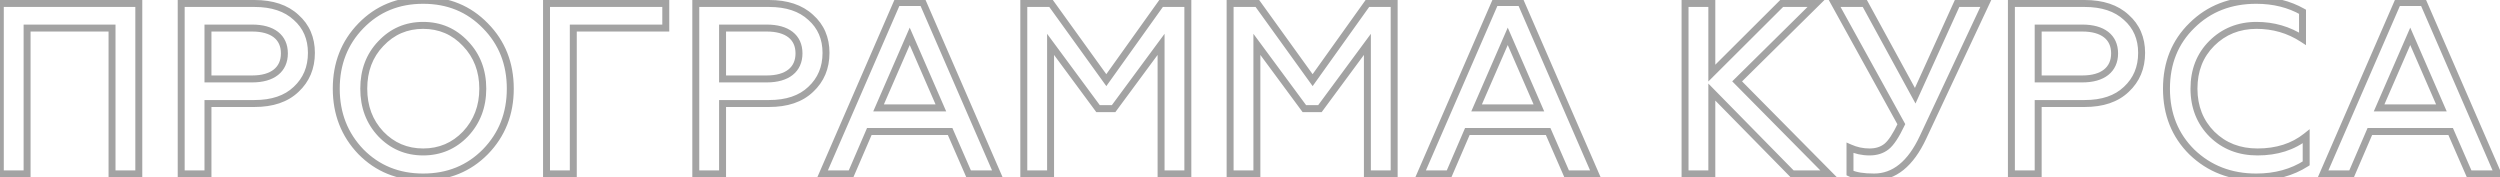<?xml version="1.0" encoding="UTF-8"?> <svg xmlns="http://www.w3.org/2000/svg" width="719" height="51" viewBox="0 0 719 51" fill="none"> <path d="M7.79 50V51H8.79V50H7.79ZM7.79 8.07V7.07H6.79V8.07H7.79ZM32.22 8.07H33.22V7.07H32.22V8.07ZM32.22 50H31.22V51H32.22V50ZM39.92 50V51H40.92V50H39.92ZM39.92 1H40.92V-3.33786e-06H39.92V1ZM0.09 1V-3.33786e-06H-0.91V1H0.09ZM0.09 50H-0.91V51H0.09V50ZM8.79 50V8.07H6.79V50H8.79ZM7.79 9.07H32.22V7.07H7.79V9.07ZM31.22 8.07V50H33.22V8.07H31.22ZM32.22 51H39.92V49H32.22V51ZM40.92 50V1H38.92V50H40.92ZM39.92 -3.33786e-06H0.09V2H39.92V-3.33786e-06ZM-0.91 1V50H1.09V1H-0.91ZM0.09 51H7.79V49H0.09V51ZM59.812 50V51H60.812V50H59.812ZM59.812 29.77V28.77H58.812V29.77H59.812ZM85.151 25.71L84.471 24.977L84.462 24.985L85.151 25.71ZM85.151 4.99L84.472 5.723L84.481 5.732L84.49 5.74L85.151 4.99ZM52.111 1V-3.33786e-06H51.111V1H52.111ZM52.111 50H51.111V51H52.111V50ZM59.812 8.07V7.07H58.812V8.07H59.812ZM59.812 22.7H58.812V23.7H59.812V22.7ZM60.812 50V29.77H58.812V50H60.812ZM59.812 30.77H73.181V28.77H59.812V30.77ZM73.181 30.77C78.465 30.77 82.732 29.392 85.841 26.435L84.462 24.985C81.831 27.488 78.118 28.77 73.181 28.77V30.77ZM85.832 26.443C88.99 23.51 90.561 19.738 90.561 15.21H88.561C88.561 19.222 87.193 22.45 84.471 24.977L85.832 26.443ZM90.561 15.21C90.561 10.749 88.987 7.036 85.812 4.24L84.49 5.74C87.196 8.124 88.561 11.271 88.561 15.21H90.561ZM85.831 4.257C82.725 1.378 78.464 -3.33786e-06 73.181 -3.33786e-06V2C78.119 2 81.838 3.282 84.472 5.723L85.831 4.257ZM73.181 -3.33786e-06H52.111V2H73.181V-3.33786e-06ZM51.111 1V50H53.111V1H51.111ZM52.111 51H59.812V49H52.111V51ZM59.812 9.07H72.552V7.07H59.812V9.07ZM72.552 9.07C75.326 9.07 77.388 9.691 78.736 10.74C80.047 11.761 80.791 13.274 80.791 15.35H82.791C82.791 12.736 81.821 10.608 79.965 9.162C78.144 7.744 75.587 7.07 72.552 7.07V9.07ZM80.791 15.35C80.791 17.427 80.046 18.96 78.73 19.999C77.382 21.064 75.32 21.7 72.552 21.7V23.7C75.593 23.7 78.151 23.006 79.97 21.568C81.823 20.105 82.791 17.963 82.791 15.35H80.791ZM72.552 21.7H59.812V23.7H72.552V21.7ZM60.812 22.7V8.07H58.812V22.7H60.812ZM109.519 38.52L108.79 39.205L108.797 39.212L109.519 38.52ZM109.519 12.55L110.241 13.242L110.248 13.235L109.519 12.55ZM133.879 12.55L133.15 13.235L133.157 13.242L133.879 12.55ZM133.879 38.52L134.601 39.212L134.608 39.205L133.879 38.52ZM139.619 43.63L140.331 44.332L140.336 44.327L139.619 43.63ZM139.619 7.44L138.902 8.137L138.907 8.142L139.619 7.44ZM103.779 7.44L103.062 6.743L103.062 6.743L103.779 7.44ZM103.779 43.63L103.057 44.322L103.062 44.327L103.067 44.332L103.779 43.63ZM110.248 37.835C107.15 34.539 105.619 30.453 105.619 25.5H103.619C103.619 30.907 105.308 35.501 108.791 39.205L110.248 37.835ZM105.619 25.5C105.619 20.545 107.151 16.464 110.241 13.242L108.797 11.858C105.307 15.496 103.619 20.095 103.619 25.5H105.619ZM110.248 13.235C113.348 9.937 117.143 8.3 121.699 8.3V6.3C116.595 6.3 112.271 8.163 108.791 11.865L110.248 13.235ZM121.699 8.3C126.255 8.3 130.051 9.937 133.151 13.235L134.608 11.865C131.128 8.163 126.803 6.3 121.699 6.3V8.3ZM133.157 13.242C136.254 16.471 137.849 20.556 137.849 25.5H139.849C139.849 20.084 138.084 15.489 134.601 11.858L133.157 13.242ZM137.849 25.5C137.849 30.442 136.255 34.532 133.151 37.835L134.608 39.205C138.083 35.508 139.849 30.918 139.849 25.5H137.849ZM133.157 37.828C130.056 41.061 126.256 42.7 121.699 42.7V44.7C126.802 44.7 131.122 42.839 134.601 39.212L133.157 37.828ZM121.699 42.7C117.142 42.7 113.342 41.061 110.241 37.828L108.797 39.212C112.276 42.839 116.596 44.7 121.699 44.7V42.7ZM140.336 44.327C145.288 39.23 147.759 32.956 147.759 25.5H145.759C145.759 32.464 143.471 38.23 138.902 42.933L140.336 44.327ZM147.759 25.5C147.759 18.046 145.288 11.768 140.331 6.738L138.907 8.142C143.47 12.772 145.759 18.534 145.759 25.5H147.759ZM140.336 6.743C135.378 1.639 129.164 -0.91 121.699 -0.91V1.09C128.654 1.09 134.34 3.441 138.902 8.137L140.336 6.743ZM121.699 -0.91C114.234 -0.91 108.02 1.639 103.062 6.743L104.496 8.137C109.058 3.441 114.744 1.09 121.699 1.09V-0.91ZM103.062 6.743C98.179 11.772 95.709 18.047 95.709 25.5H97.709C97.709 18.534 99.999 12.768 104.497 8.137L103.062 6.743ZM95.709 25.5C95.709 32.955 98.18 39.226 103.057 44.322L104.502 42.938C99.998 38.234 97.709 32.465 97.709 25.5H95.709ZM103.067 44.332C108.024 49.362 114.235 51.91 121.699 51.91V49.91C114.743 49.91 109.054 47.558 104.491 42.928L103.067 44.332ZM121.699 51.91C129.163 51.91 135.374 49.362 140.331 44.332L138.907 42.928C134.344 47.558 128.655 49.91 121.699 49.91V51.91ZM164.88 50V51H165.88V50H164.88ZM164.88 8.07V7.07H163.88V8.07H164.88ZM191.48 8.07V9.07H192.48V8.07H191.48ZM191.48 1H192.48V-3.33786e-06H191.48V1ZM157.18 1V-3.33786e-06H156.18V1H157.18ZM157.18 50H156.18V51H157.18V50ZM165.88 50V8.07H163.88V50H165.88ZM164.88 9.07H191.48V7.07H164.88V9.07ZM192.48 8.07V1H190.48V8.07H192.48ZM191.48 -3.33786e-06H157.18V2H191.48V-3.33786e-06ZM156.18 1V50H158.18V1H156.18ZM157.18 51H164.88V49H157.18V51ZM207.81 50V51H208.81V50H207.81ZM207.81 29.77V28.77H206.81V29.77H207.81ZM233.15 25.71L232.469 24.977L232.46 24.985L233.15 25.71ZM233.15 4.99L232.47 5.723L232.479 5.732L232.489 5.74L233.15 4.99ZM200.11 1V-3.33786e-06H199.11V1H200.11ZM200.11 50H199.11V51H200.11V50ZM207.81 8.07V7.07H206.81V8.07H207.81ZM207.81 22.7H206.81V23.7H207.81V22.7ZM208.81 50V29.77H206.81V50H208.81ZM207.81 30.77H221.18V28.77H207.81V30.77ZM221.18 30.77C226.463 30.77 230.73 29.392 233.839 26.435L232.46 24.985C229.829 27.488 226.117 28.77 221.18 28.77V30.77ZM233.83 26.443C236.988 23.51 238.56 19.738 238.56 15.21H236.56C236.56 19.222 235.191 22.45 232.469 24.977L233.83 26.443ZM238.56 15.21C238.56 10.749 236.985 7.036 233.811 4.24L232.489 5.74C235.194 8.124 236.56 11.271 236.56 15.21H238.56ZM233.829 4.257C230.723 1.378 226.462 -3.33786e-06 221.18 -3.33786e-06V2C226.117 2 229.836 3.282 232.47 5.723L233.829 4.257ZM221.18 -3.33786e-06H200.11V2H221.18V-3.33786e-06ZM199.11 1V50H201.11V1H199.11ZM200.11 51H207.81V49H200.11V51ZM207.81 9.07H220.55V7.07H207.81V9.07ZM220.55 9.07C223.324 9.07 225.387 9.691 226.734 10.74C228.045 11.761 228.79 13.274 228.79 15.35H230.79C230.79 12.736 229.819 10.608 227.963 9.162C226.142 7.744 223.585 7.07 220.55 7.07V9.07ZM228.79 15.35C228.79 17.427 228.044 18.96 226.728 19.999C225.38 21.064 223.319 21.7 220.55 21.7V23.7C223.591 23.7 226.149 23.006 227.968 21.568C229.821 20.105 230.79 17.963 230.79 15.35H228.79ZM220.55 21.7H207.81V23.7H220.55V21.7ZM208.81 22.7V8.07H206.81V22.7H208.81ZM244.765 50V51H245.423L245.683 50.396L244.765 50ZM250.015 37.82V36.82H249.357L249.097 37.424L250.015 37.82ZM273.255 37.82L274.172 37.42L273.91 36.82H273.255V37.82ZM278.575 50L277.659 50.4L277.921 51H278.575V50ZM286.835 50V51H288.36L287.752 49.601L286.835 50ZM265.415 0.72L266.332 0.321L266.071 -0.28H265.415V0.72ZM257.995 0.72V-0.28H257.339L257.078 0.321L257.995 0.72ZM236.575 50L235.658 49.601L235.05 51H236.575V50ZM261.635 10.45L262.552 10.051L261.635 7.945L260.718 10.051L261.635 10.45ZM270.595 31.03V32.03H272.121L271.512 30.631L270.595 31.03ZM252.675 31.03L251.758 30.631L251.149 32.03H252.675V31.03ZM245.683 50.396L250.933 38.216L249.097 37.424L243.847 49.604L245.683 50.396ZM250.015 38.82H273.255V36.82H250.015V38.82ZM272.339 38.22L277.659 50.4L279.492 49.6L274.172 37.42L272.339 38.22ZM278.575 51H286.835V49H278.575V51ZM287.752 49.601L266.332 0.321L264.498 1.119L285.918 50.399L287.752 49.601ZM265.415 -0.28H257.995V1.72H265.415V-0.28ZM257.078 0.321L235.658 49.601L237.492 50.399L258.912 1.119L257.078 0.321ZM236.575 51H244.765V49H236.575V51ZM260.718 10.849L269.678 31.429L271.512 30.631L262.552 10.051L260.718 10.849ZM270.595 30.03H252.675V32.03H270.595V30.03ZM253.592 31.429L262.552 10.849L260.718 10.051L251.758 30.631L253.592 31.429ZM302.145 50V51H303.145V50H302.145ZM302.145 12.76L302.95 12.166L301.145 9.723V12.76H302.145ZM315.795 31.24L314.991 31.834L315.291 32.24H315.795V31.24ZM320.275 31.24V32.24H320.78L321.08 31.834L320.275 31.24ZM333.925 12.76H334.925V9.723L333.121 12.166L333.925 12.76ZM333.925 50H332.925V51H333.925V50ZM341.625 50V51H342.625V50H341.625ZM341.625 1H342.625V-3.33786e-06H341.625V1ZM333.925 1V-3.33786e-06H333.411L333.112 0.419L333.925 1ZM318.175 23.05L317.364 23.635L318.179 24.765L318.989 23.631L318.175 23.05ZM302.285 1L303.097 0.415L302.797 -3.33786e-06H302.285V1ZM294.445 1V-3.33786e-06H293.445V1H294.445ZM294.445 50H293.445V51H294.445V50ZM303.145 50V12.76H301.145V50H303.145ZM301.341 13.354L314.991 31.834L316.6 30.646L302.95 12.166L301.341 13.354ZM315.795 32.24H320.275V30.24H315.795V32.24ZM321.08 31.834L334.73 13.354L333.121 12.166L319.471 30.646L321.08 31.834ZM332.925 12.76V50H334.925V12.76H332.925ZM333.925 51H341.625V49H333.925V51ZM342.625 50V1H340.625V50H342.625ZM341.625 -3.33786e-06H333.925V2H341.625V-3.33786e-06ZM333.112 0.419L317.362 22.469L318.989 23.631L334.739 1.581L333.112 0.419ZM318.987 22.465L303.097 0.415L301.474 1.585L317.364 23.635L318.987 22.465ZM302.285 -3.33786e-06H294.445V2H302.285V-3.33786e-06ZM293.445 1V50H295.445V1H293.445ZM294.445 51H302.145V49H294.445V51ZM361.481 50V51H362.481V50H361.481ZM361.481 12.76L362.286 12.166L360.481 9.723V12.76H361.481ZM375.131 31.24L374.327 31.834L374.627 32.24H375.131V31.24ZM379.611 31.24V32.24H380.116L380.416 31.834L379.611 31.24ZM393.261 12.76H394.261V9.723L392.457 12.166L393.261 12.76ZM393.261 50H392.261V51H393.261V50ZM400.961 50V51H401.961V50H400.961ZM400.961 1H401.961V-3.33786e-06H400.961V1ZM393.261 1V-3.33786e-06H392.747L392.448 0.419L393.261 1ZM377.511 23.05L376.7 23.635L377.515 24.765L378.325 23.631L377.511 23.05ZM361.621 1L362.433 0.415L362.133 -3.33786e-06H361.621V1ZM353.781 1V-3.33786e-06H352.781V1H353.781ZM353.781 50H352.781V51H353.781V50ZM362.481 50V12.76H360.481V50H362.481ZM360.677 13.354L374.327 31.834L375.936 30.646L362.286 12.166L360.677 13.354ZM375.131 32.24H379.611V30.24H375.131V32.24ZM380.416 31.834L394.066 13.354L392.457 12.166L378.807 30.646L380.416 31.834ZM392.261 12.76V50H394.261V12.76H392.261ZM393.261 51H400.961V49H393.261V51ZM401.961 50V1H399.961V50H401.961ZM400.961 -3.33786e-06H393.261V2H400.961V-3.33786e-06ZM392.448 0.419L376.698 22.469L378.325 23.631L394.075 1.581L392.448 0.419ZM378.323 22.465L362.433 0.415L360.81 1.585L376.7 23.635L378.323 22.465ZM361.621 -3.33786e-06H353.781V2H361.621V-3.33786e-06ZM352.781 1V50H354.781V1H352.781ZM353.781 51H361.481V49H353.781V51ZM416.757 50V51H417.415L417.676 50.396L416.757 50ZM422.007 37.82V36.82H421.349L421.089 37.424L422.007 37.82ZM445.247 37.82L446.164 37.42L445.902 36.82H445.247V37.82ZM450.567 50L449.651 50.4L449.913 51H450.567V50ZM458.827 50V51H460.352L459.744 49.601L458.827 50ZM437.407 0.72L438.324 0.321L438.063 -0.28H437.407V0.72ZM429.987 0.72V-0.28H429.332L429.07 0.321L429.987 0.72ZM408.567 50L407.65 49.601L407.042 51H408.567V50ZM433.627 10.45L434.544 10.051L433.627 7.945L432.71 10.051L433.627 10.45ZM442.587 31.03V32.03H444.113L443.504 30.631L442.587 31.03ZM424.667 31.03L423.75 30.631L423.141 32.03H424.667V31.03ZM417.676 50.396L422.926 38.216L421.089 37.424L415.839 49.604L417.676 50.396ZM422.007 38.82H445.247V36.82H422.007V38.82ZM444.331 38.22L449.651 50.4L451.484 49.6L446.164 37.42L444.331 38.22ZM450.567 51H458.827V49H450.567V51ZM459.744 49.601L438.324 0.321L436.49 1.119L457.91 50.399L459.744 49.601ZM437.407 -0.28H429.987V1.72H437.407V-0.28ZM429.07 0.321L407.65 49.601L409.484 50.399L430.904 1.119L429.07 0.321ZM408.567 51H416.757V49H408.567V51ZM432.71 10.849L441.67 31.429L443.504 30.631L434.544 10.051L432.71 10.849ZM442.587 30.03H424.667V32.03H442.587V30.03ZM425.584 31.429L434.544 10.849L432.71 10.051L423.75 30.631L425.584 31.429ZM492.321 50V51H493.321V50H492.321ZM492.321 26.48L493.035 25.779L491.321 24.035V26.48H492.321ZM515.421 50L514.708 50.701L515.002 51H515.421V50ZM525.921 50V51H528.318L526.632 49.297L525.921 50ZM499.601 23.4L498.899 22.689L498.186 23.392L498.89 24.103L499.601 23.4ZM522.281 1L522.984 1.711L524.717 -3.33786e-06H522.281V1ZM512.411 1V-3.33786e-06H511.998L511.705 0.292L512.411 1ZM492.321 21.02H491.321V23.428L493.027 21.728L492.321 21.02ZM492.321 1H493.321V-3.33786e-06H492.321V1ZM484.621 1V-3.33786e-06H483.621V1H484.621ZM484.621 50H483.621V51H484.621V50ZM493.321 50V26.48H491.321V50H493.321ZM491.608 27.181L514.708 50.701L516.135 49.299L493.035 25.779L491.608 27.181ZM515.421 51H525.921V49H515.421V51ZM526.632 49.297L500.312 22.697L498.89 24.103L525.21 50.703L526.632 49.297ZM500.304 24.111L522.984 1.711L521.579 0.289L498.899 22.689L500.304 24.111ZM522.281 -3.33786e-06H512.411V2H522.281V-3.33786e-06ZM511.705 0.292L491.615 20.312L493.027 21.728L513.117 1.708L511.705 0.292ZM493.321 21.02V1H491.321V21.02H493.321ZM492.321 -3.33786e-06H484.621V2H492.321V-3.33786e-06ZM483.621 1V50H485.621V1H483.621ZM484.621 51H492.321V49H484.621V51ZM553.056 39.5L552.151 39.075L552.15 39.076L553.056 39.5ZM571.116 1L572.021 1.425L572.69 -3.33786e-06H571.116V1ZM562.856 1V-3.33786e-06H562.212L561.945 0.587L562.856 1ZM550.816 27.53L549.938 28.009L550.899 29.768L551.727 27.943L550.816 27.53ZM536.326 1L537.204 0.521L536.919 -3.33786e-06H536.326V1ZM527.646 1V-3.33786e-06H525.951L526.771 1.484L527.646 1ZM546.826 35.72L547.728 36.151L547.95 35.687L547.701 35.236L546.826 35.72ZM532.056 42.51L532.459 41.595L531.056 40.977V42.51H532.056ZM532.056 49.79H531.056V50.42L531.625 50.692L532.056 49.79ZM538.986 51.91C545.348 51.91 550.31 47.728 553.962 39.924L552.15 39.076C548.662 46.532 544.244 49.91 538.986 49.91V51.91ZM553.961 39.925L572.021 1.425L570.211 0.575L552.151 39.075L553.961 39.925ZM571.116 -3.33786e-06H562.856V2H571.116V-3.33786e-06ZM561.945 0.587L549.905 27.117L551.727 27.943L563.767 1.413L561.945 0.587ZM551.694 27.051L537.204 0.521L535.448 1.479L549.938 28.009L551.694 27.051ZM536.326 -3.33786e-06H527.646V2H536.326V-3.33786e-06ZM526.771 1.484L545.951 36.203L547.701 35.236L528.521 0.516L526.771 1.484ZM545.924 35.288C544.385 38.507 543.067 40.482 541.936 41.375L543.176 42.945C544.705 41.738 546.187 39.373 547.728 36.151L545.924 35.288ZM541.936 41.375C540.817 42.259 539.438 42.7 537.656 42.7V44.7C539.794 44.7 541.636 44.161 543.176 42.945L541.936 41.375ZM537.656 42.7C535.773 42.7 534.09 42.312 532.459 41.595L531.653 43.425C533.522 44.248 535.479 44.7 537.656 44.7V42.7ZM531.056 42.51V49.79H533.056V42.51H531.056ZM531.625 50.692C533.438 51.559 535.929 51.91 538.986 51.91V49.91C536.023 49.91 533.894 49.56 532.488 48.888L531.625 50.692ZM586.179 50V51H587.179V50H586.179ZM586.179 29.77V28.77H585.179V29.77H586.179ZM611.519 25.71L610.838 24.977L610.829 24.985L611.519 25.71ZM611.519 4.99L610.839 5.723L610.848 5.732L610.858 5.74L611.519 4.99ZM578.479 1V-3.33786e-06H577.479V1H578.479ZM578.479 50H577.479V51H578.479V50ZM586.179 8.07V7.07H585.179V8.07H586.179ZM586.179 22.7H585.179V23.7H586.179V22.7ZM587.179 50V29.77H585.179V50H587.179ZM586.179 30.77H599.549V28.77H586.179V30.77ZM599.549 30.77C604.832 30.77 609.099 29.392 612.208 26.435L610.829 24.985C608.198 27.488 604.486 28.77 599.549 28.77V30.77ZM612.199 26.443C615.357 23.51 616.929 19.738 616.929 15.21H614.929C614.929 19.222 613.56 22.45 610.838 24.977L612.199 26.443ZM616.929 15.21C616.929 10.749 615.354 7.036 612.18 4.24L610.858 5.74C613.563 8.124 614.929 11.271 614.929 15.21H616.929ZM612.198 4.257C609.093 1.378 604.831 -3.33786e-06 599.549 -3.33786e-06V2C604.486 2 608.205 3.282 610.839 5.723L612.198 4.257ZM599.549 -3.33786e-06H578.479V2H599.549V-3.33786e-06ZM577.479 1V50H579.479V1H577.479ZM578.479 51H586.179V49H578.479V51ZM586.179 9.07H598.919V7.07H586.179V9.07ZM598.919 9.07C601.693 9.07 603.756 9.691 605.103 10.74C606.414 11.761 607.159 13.274 607.159 15.35H609.159C609.159 12.736 608.188 10.608 606.332 9.162C604.512 7.744 601.954 7.07 598.919 7.07V9.07ZM607.159 15.35C607.159 17.427 606.413 18.96 605.097 19.999C603.749 21.064 601.688 21.7 598.919 21.7V23.7C601.96 23.7 604.518 23.006 606.337 21.568C608.19 20.105 609.159 17.963 609.159 15.35H607.159ZM598.919 21.7H586.179V23.7H598.919V21.7ZM587.179 22.7V8.07H585.179V22.7H587.179ZM663.256 46.99L663.794 47.833L664.256 47.538V46.99H663.256ZM663.256 39.22H664.256V37.145L662.633 38.438L663.256 39.22ZM636.166 38.59L635.459 39.297L635.466 39.304L636.166 38.59ZM636.096 12.48L636.803 13.187L636.803 13.187L636.096 12.48ZM662.206 11.15L661.662 11.989L663.206 12.991V11.15H662.206ZM662.206 3.38H663.206V2.796L662.697 2.509L662.206 3.38ZM630.426 7.3L631.123 8.017L631.128 8.012L630.426 7.3ZM630.426 43.77L629.724 44.482L629.729 44.487L629.735 44.492L630.426 43.77ZM648.906 51.91C654.604 51.91 659.555 50.537 663.794 47.833L662.719 46.147C658.837 48.623 654.268 49.91 648.906 49.91V51.91ZM664.256 46.99V39.22H662.256V46.99H664.256ZM662.633 38.438C659.06 41.283 654.601 42.7 649.256 42.7V44.7C654.971 44.7 659.893 43.177 663.879 40.002L662.633 38.438ZM649.256 42.7C644.244 42.7 640.163 41.107 636.866 37.876L635.466 39.304C639.17 42.933 643.768 44.7 649.256 44.7V42.7ZM636.873 37.883C633.647 34.656 631.986 30.508 631.986 25.5H629.986C629.986 30.992 631.826 35.664 635.459 39.297L636.873 37.883ZM631.986 25.5C631.986 20.486 633.581 16.41 636.803 13.187L635.389 11.773C631.752 15.41 629.986 20.014 629.986 25.5H631.986ZM636.803 13.187C640.036 9.955 644.117 8.3 648.976 8.3V6.3C643.616 6.3 639.017 8.145 635.389 11.773L636.803 13.187ZM648.976 8.3C653.621 8.3 657.841 9.508 661.662 11.989L662.751 10.311C658.592 7.612 653.991 6.3 648.976 6.3V8.3ZM663.206 11.15V3.38H661.206V11.15H663.206ZM662.697 2.509C658.683 0.246 654.101 -0.91 648.906 -0.91V1.09C653.792 1.09 658.03 2.174 661.715 4.251L662.697 2.509ZM648.906 -0.91C641.25 -0.91 634.829 1.556 629.724 6.588L631.128 8.012C635.823 3.384 641.723 1.09 648.906 1.09V-0.91ZM629.73 6.583C624.619 11.547 622.076 17.904 622.076 25.5H624.076C624.076 18.396 626.434 12.573 631.123 8.017L629.73 6.583ZM622.076 25.5C622.076 33.097 624.62 39.45 629.724 44.482L631.128 43.058C626.433 38.429 624.076 32.603 624.076 25.5H622.076ZM629.735 44.492C634.904 49.443 641.318 51.91 648.906 51.91V49.91C641.795 49.91 635.888 47.617 631.118 43.048L629.735 44.492ZM676.318 50V51H676.976L677.236 50.396L676.318 50ZM681.568 37.82V36.82H680.91L680.65 37.424L681.568 37.82ZM704.808 37.82L705.724 37.42L705.462 36.82H704.808V37.82ZM710.128 50L709.211 50.4L709.473 51H710.128V50ZM718.388 50V51H719.913L719.305 49.601L718.388 50ZM696.968 0.72L697.885 0.321L697.624 -0.28H696.968V0.72ZM689.548 0.72V-0.28H688.892L688.631 0.321L689.548 0.72ZM668.128 50L667.211 49.601L666.603 51H668.128V50ZM693.188 10.45L694.105 10.051L693.188 7.945L692.271 10.051L693.188 10.45ZM702.148 31.03V32.03H703.674L703.065 30.631L702.148 31.03ZM684.228 31.03L683.311 30.631L682.702 32.03H684.228V31.03ZM677.236 50.396L682.486 38.216L680.65 37.424L675.4 49.604L677.236 50.396ZM681.568 38.82H704.808V36.82H681.568V38.82ZM703.891 38.22L709.211 50.4L711.044 49.6L705.724 37.42L703.891 38.22ZM710.128 51H718.388V49H710.128V51ZM719.305 49.601L697.885 0.321L696.051 1.119L717.471 50.399L719.305 49.601ZM696.968 -0.28H689.548V1.72H696.968V-0.28ZM688.631 0.321L667.211 49.601L669.045 50.399L690.465 1.119L688.631 0.321ZM668.128 51H676.318V49H668.128V51ZM692.271 10.849L701.231 31.429L703.065 30.631L694.105 10.051L692.271 10.849ZM702.148 30.03H684.228V32.03H702.148V30.03ZM685.145 31.429L694.105 10.849L692.271 10.051L683.311 30.631L685.145 31.429Z" fill="#A3A3A3"></path> </svg> 